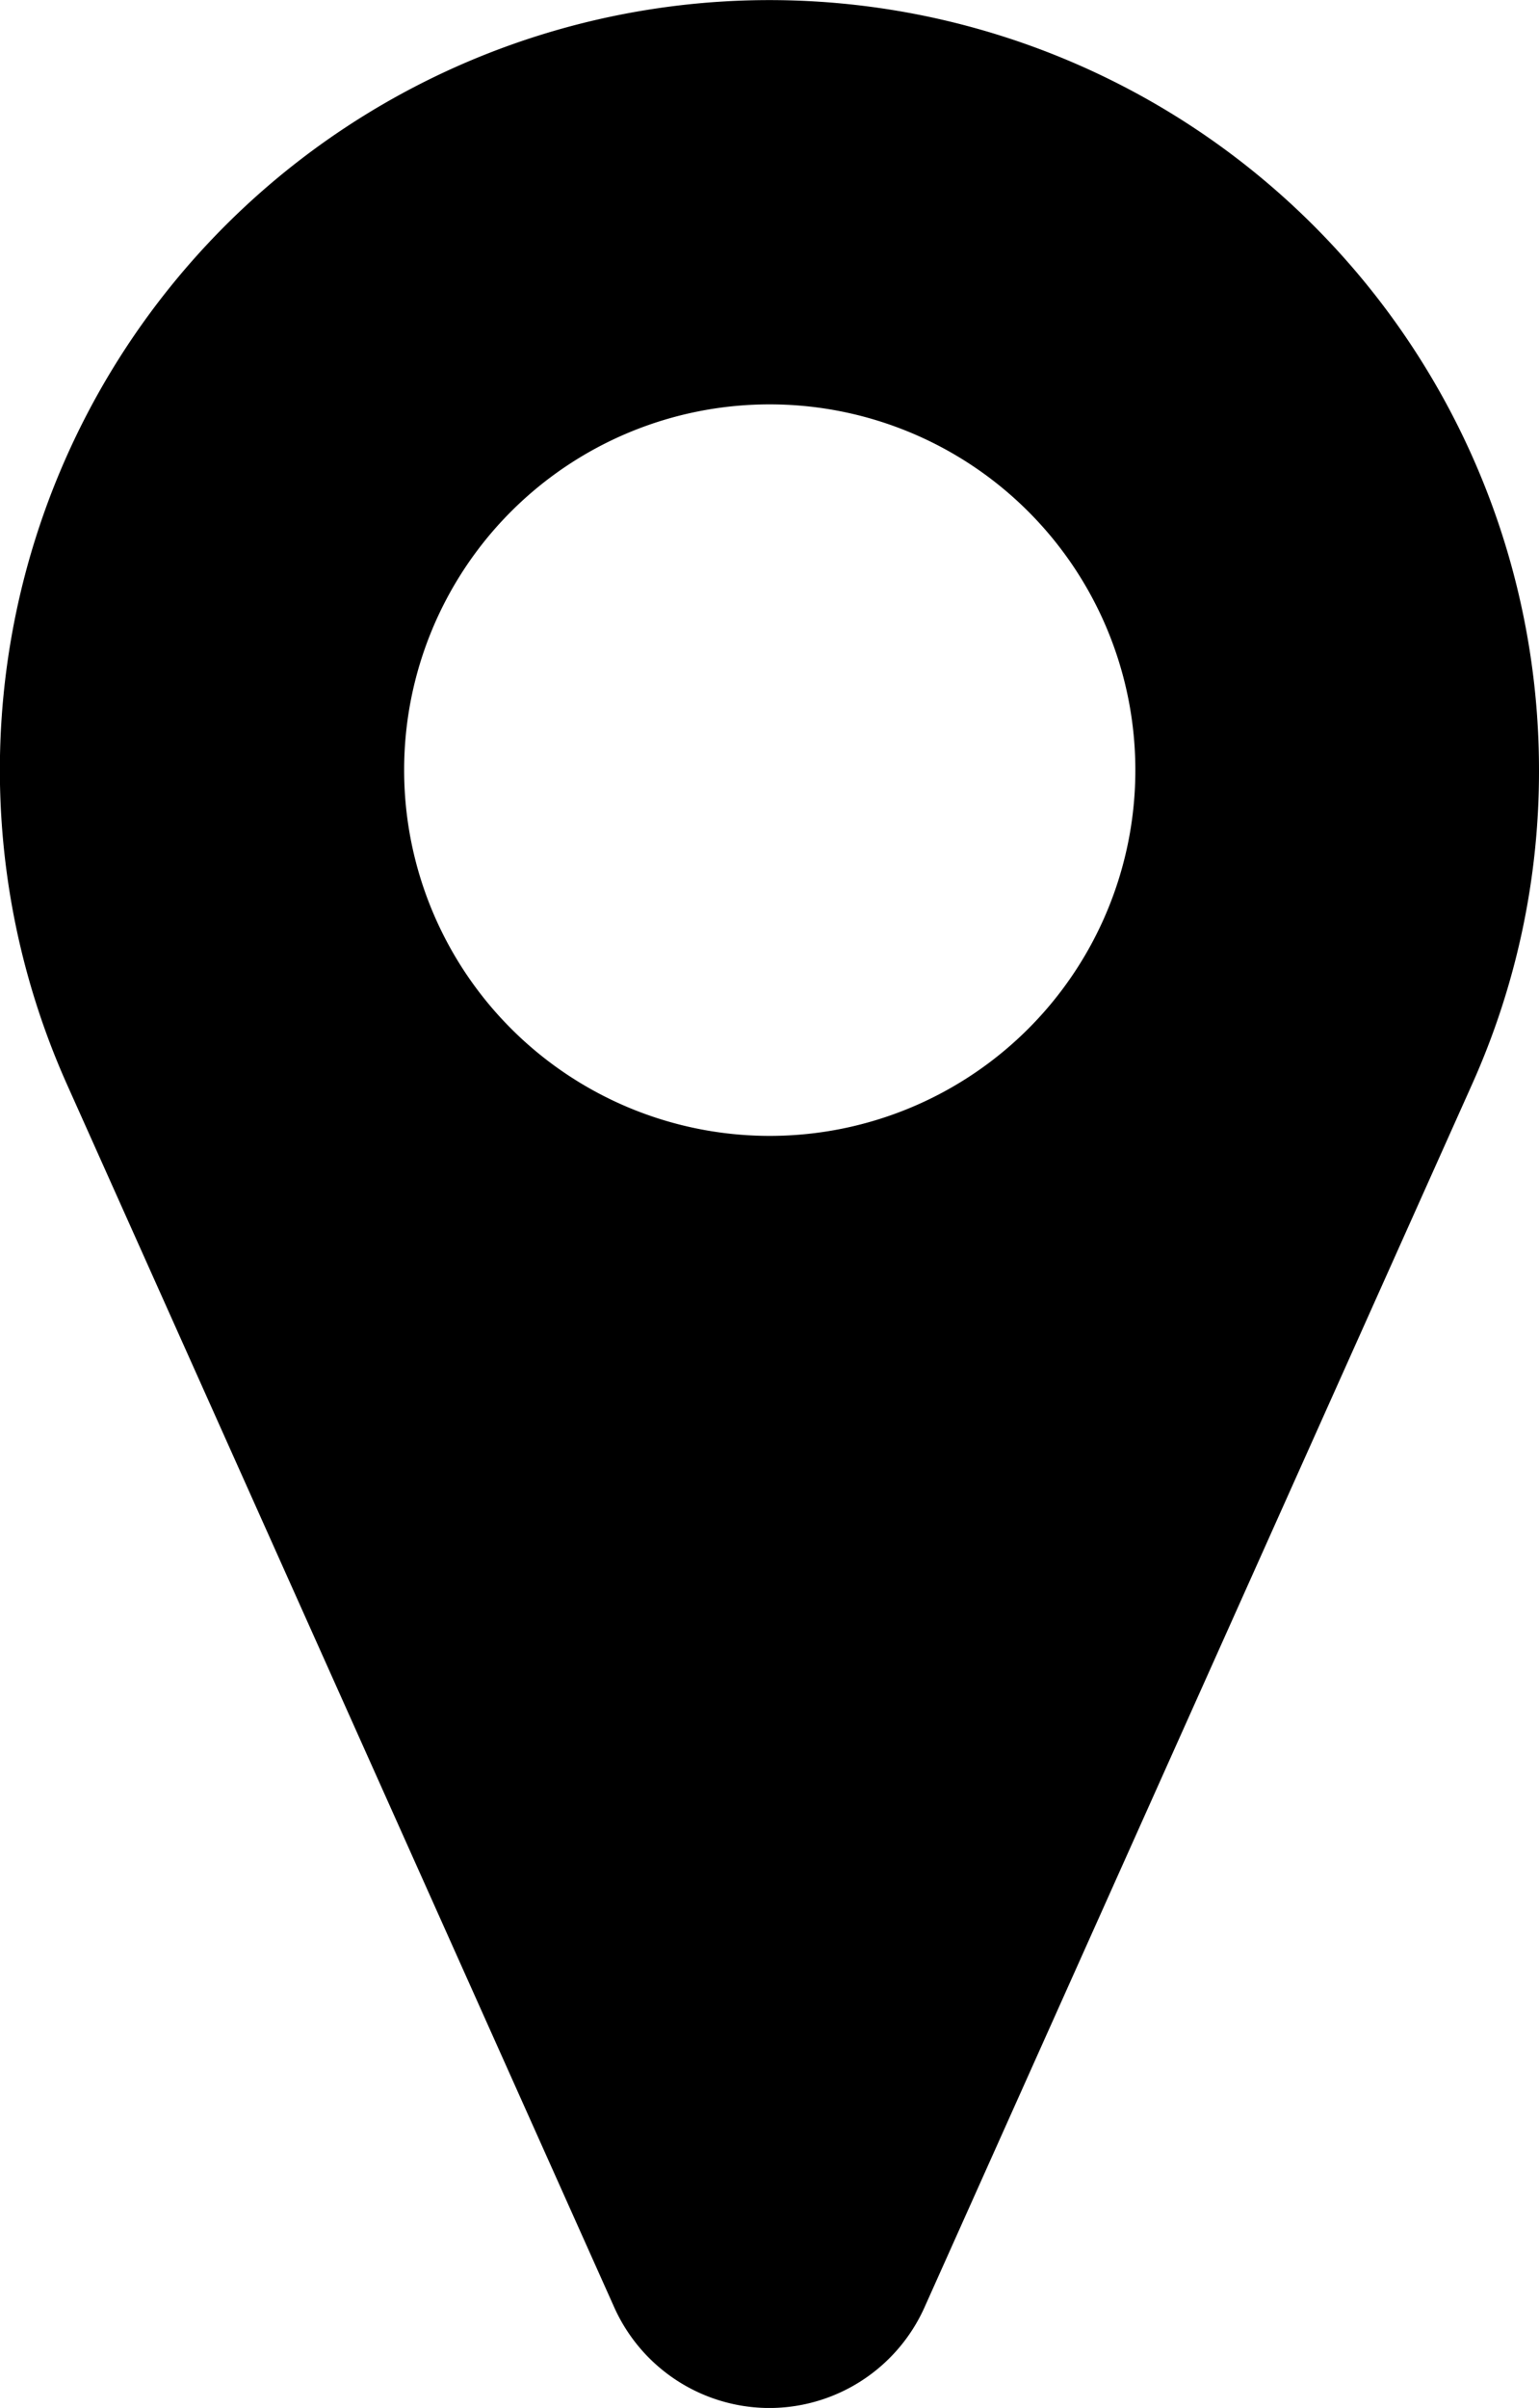 <svg xmlns="http://www.w3.org/2000/svg" xmlns:xlink="http://www.w3.org/1999/xlink" width="24.638" height="38.533" viewBox="0 0 24.638 38.533">
  <defs>
    <clipPath id="clip-path">
      <rect id="Rectangle_2" data-name="Rectangle 2" width="24.638" height="38.533"/>
    </clipPath>
  </defs>
  <g id="Group_2" data-name="Group 2" style="mix-blend-mode: normal;isolation: isolate">
    <g id="Group_1" data-name="Group 1" clip-path="url(#clip-path)">
      <path id="Path_2" data-name="Path 2" d="M12.319,38.533a2.727,2.727,0,0,1-2.485-1.61L1.07,17.347a12.32,12.32,0,1,1,23.568-5.029,12.228,12.228,0,0,1-1.07,5.029L14.8,36.923a2.725,2.725,0,0,1-2.485,1.61M6.47,12.318A5.853,5.853,0,1,0,12.319,6.47,5.849,5.849,0,0,0,6.47,12.318" transform="translate(0 0.001)"/>
    </g>
  </g>
</svg>
